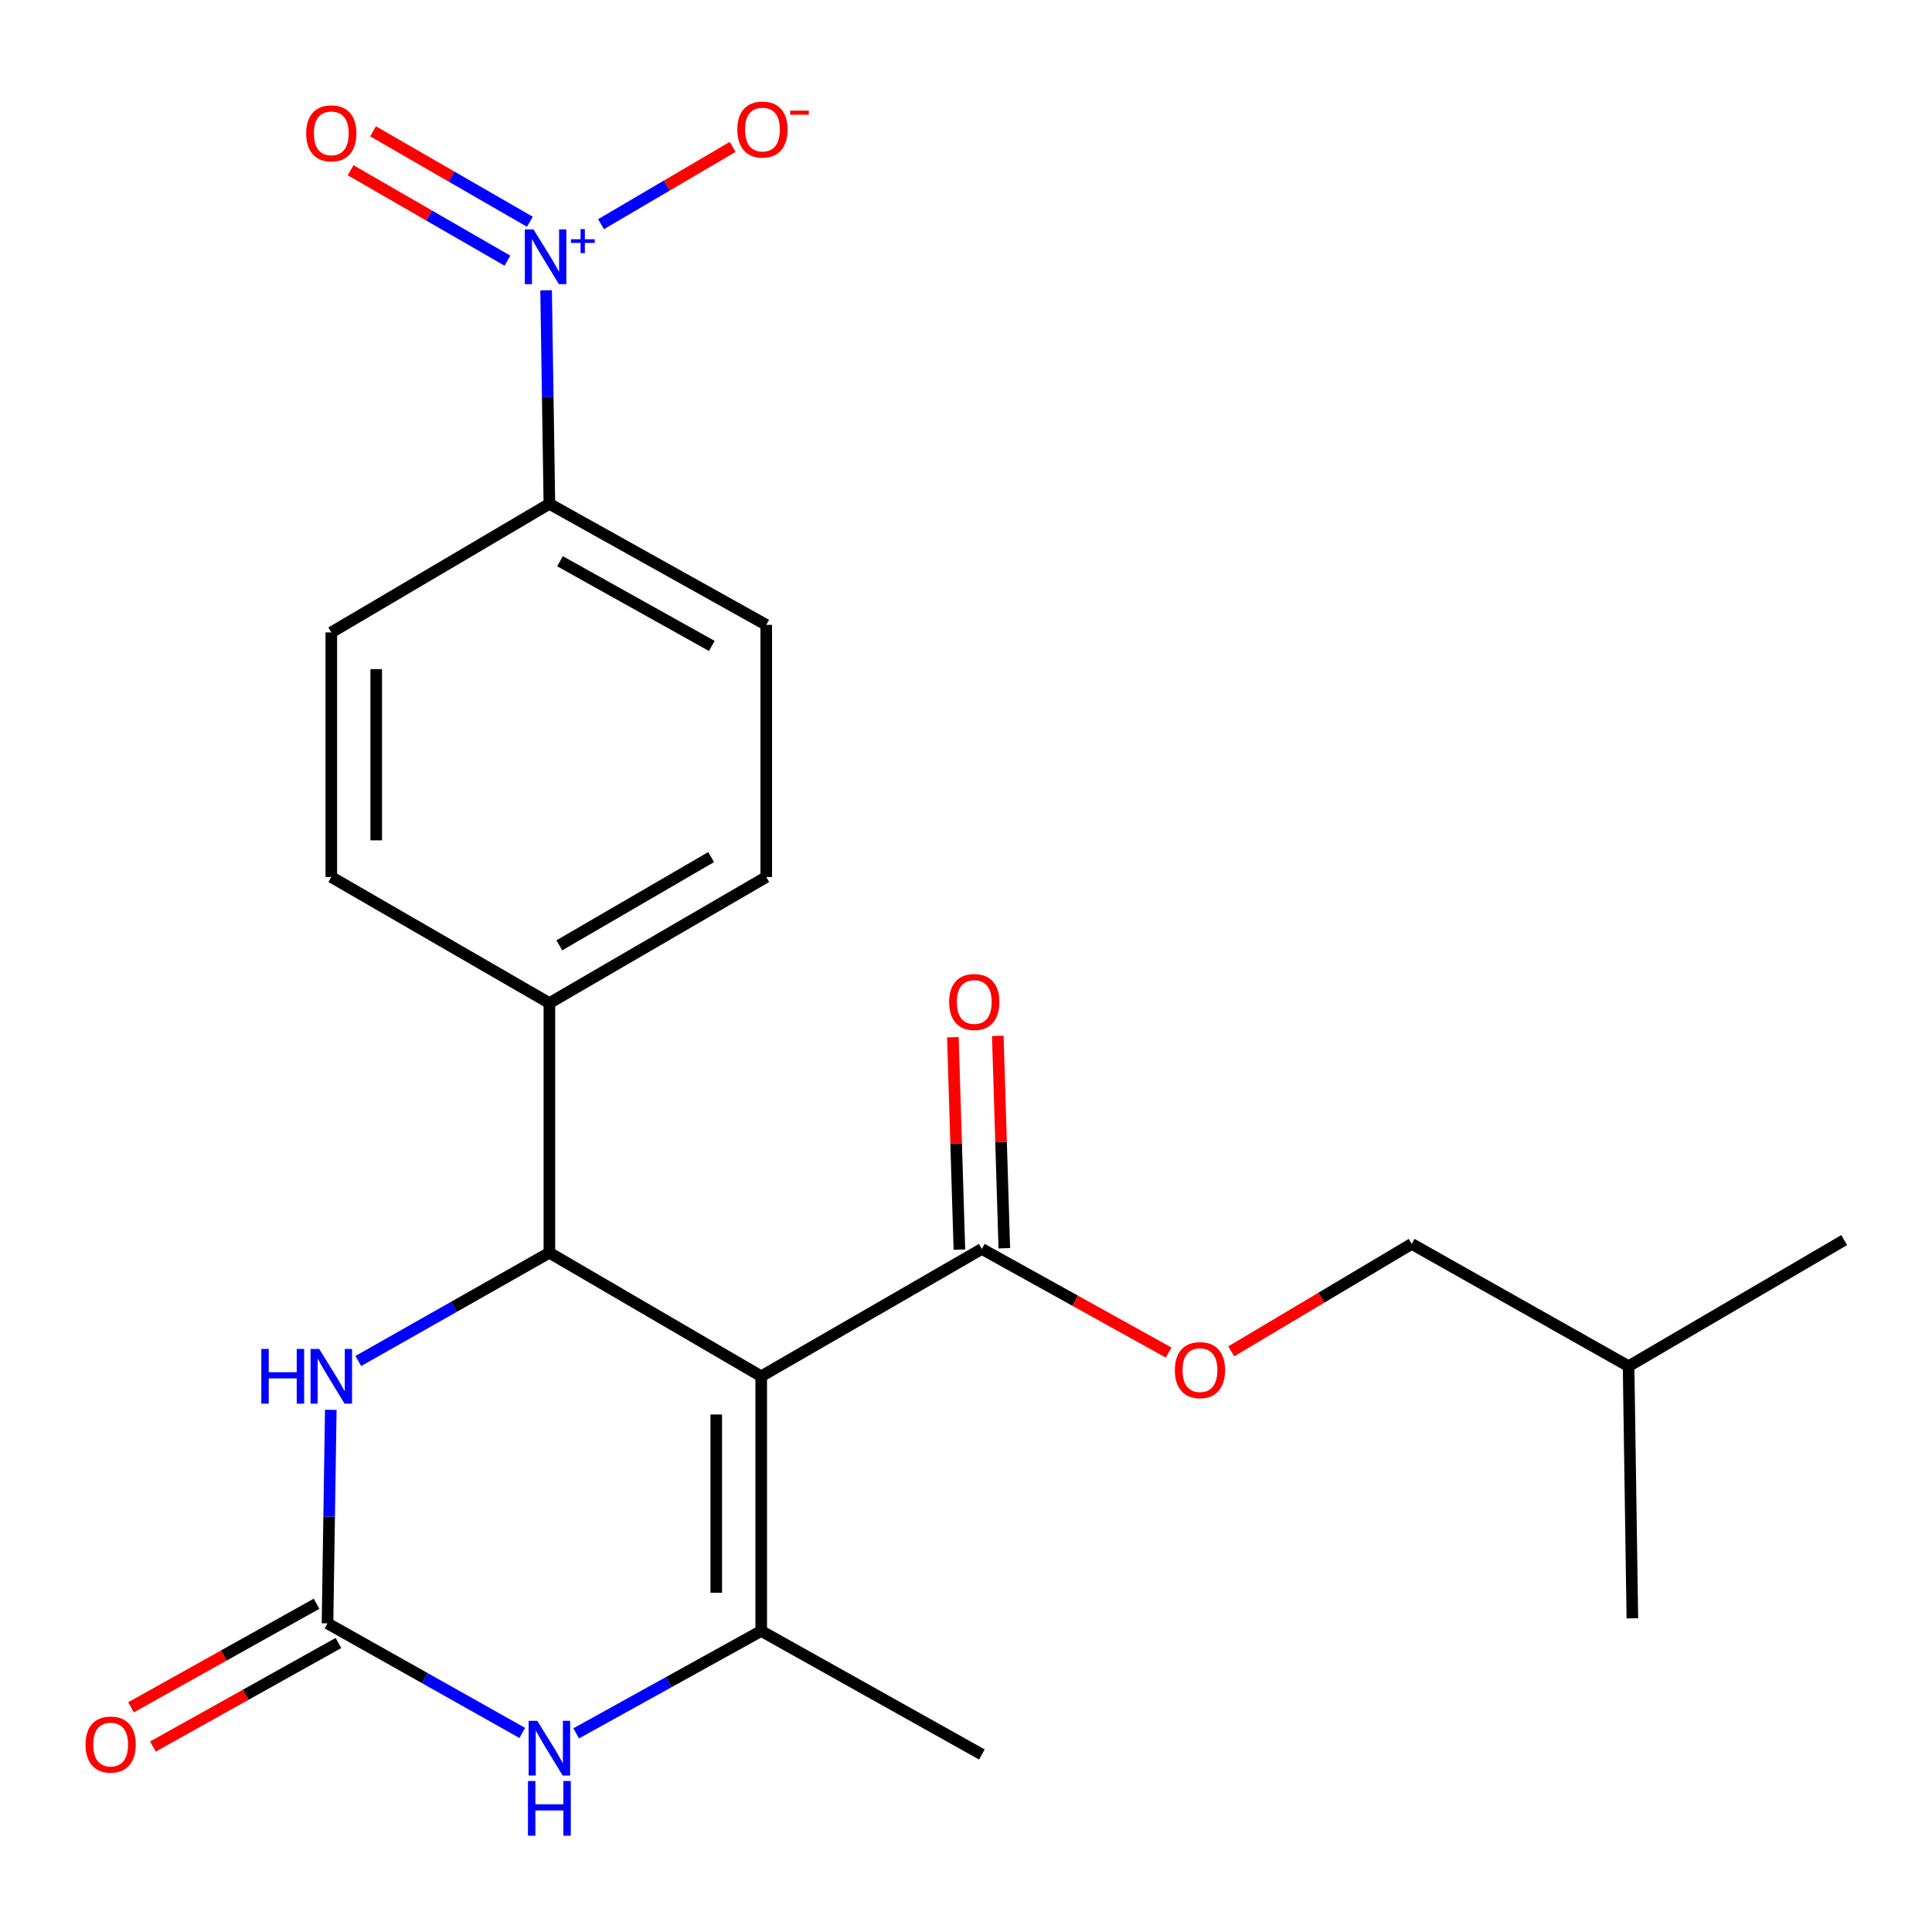 <?xml version='1.0' encoding='iso-8859-1'?>
<svg version='1.1' baseProfile='full'
              xmlns='http://www.w3.org/2000/svg'
                      xmlns:rdkit='http://www.rdkit.org/xml'
                      xmlns:xlink='http://www.w3.org/1999/xlink'
                  xml:space='preserve'
width='1000px' height='1000px' viewBox='0 0 1000 1000'>
<!-- END OF HEADER -->
<rect style='opacity:1.0;fill:#FFFFFF;stroke:none' width='1000' height='1000' x='0' y='0'> </rect>
<path class='bond-0' d='M 393.998,712.372 L 393.998,844.181' style='fill:none;fill-rule:evenodd;stroke:#000000;stroke-width:6px;stroke-linecap:butt;stroke-linejoin:miter;stroke-opacity:1' />
<path class='bond-0' d='M 370.739,732.144 L 370.739,824.41' style='fill:none;fill-rule:evenodd;stroke:#000000;stroke-width:6px;stroke-linecap:butt;stroke-linejoin:miter;stroke-opacity:1' />
<path class='bond-1' d='M 393.998,712.372 L 284.361,648.412' style='fill:none;fill-rule:evenodd;stroke:#000000;stroke-width:6px;stroke-linecap:butt;stroke-linejoin:miter;stroke-opacity:1' />
<path class='bond-6' d='M 393.998,712.372 L 508.208,646.448' style='fill:none;fill-rule:evenodd;stroke:#000000;stroke-width:6px;stroke-linecap:butt;stroke-linejoin:miter;stroke-opacity:1' />
<path class='bond-4' d='M 393.998,844.181 L 346.116,870.682' style='fill:none;fill-rule:evenodd;stroke:#000000;stroke-width:6px;stroke-linecap:butt;stroke-linejoin:miter;stroke-opacity:1' />
<path class='bond-4' d='M 346.116,870.682 L 298.234,897.182' style='fill:none;fill-rule:evenodd;stroke:#0000FF;stroke-width:6px;stroke-linecap:butt;stroke-linejoin:miter;stroke-opacity:1' />
<path class='bond-18' d='M 393.998,844.181 L 508.208,908.116' style='fill:none;fill-rule:evenodd;stroke:#000000;stroke-width:6px;stroke-linecap:butt;stroke-linejoin:miter;stroke-opacity:1' />
<path class='bond-5' d='M 284.361,648.412 L 234.913,676.431' style='fill:none;fill-rule:evenodd;stroke:#000000;stroke-width:6px;stroke-linecap:butt;stroke-linejoin:miter;stroke-opacity:1' />
<path class='bond-5' d='M 234.913,676.431 L 185.465,704.449' style='fill:none;fill-rule:evenodd;stroke:#0000FF;stroke-width:6px;stroke-linecap:butt;stroke-linejoin:miter;stroke-opacity:1' />
<path class='bond-8' d='M 284.361,648.412 L 284.361,519.2' style='fill:none;fill-rule:evenodd;stroke:#000000;stroke-width:6px;stroke-linecap:butt;stroke-linejoin:miter;stroke-opacity:1' />
<path class='bond-2' d='M 169.517,840.253 L 170.366,784.992' style='fill:none;fill-rule:evenodd;stroke:#000000;stroke-width:6px;stroke-linecap:butt;stroke-linejoin:miter;stroke-opacity:1' />
<path class='bond-2' d='M 170.366,784.992 L 171.215,729.73' style='fill:none;fill-rule:evenodd;stroke:#0000FF;stroke-width:6px;stroke-linecap:butt;stroke-linejoin:miter;stroke-opacity:1' />
<path class='bond-12' d='M 163.85,830.099 L 115.834,856.895' style='fill:none;fill-rule:evenodd;stroke:#000000;stroke-width:6px;stroke-linecap:butt;stroke-linejoin:miter;stroke-opacity:1' />
<path class='bond-12' d='M 115.834,856.895 L 67.817,883.692' style='fill:none;fill-rule:evenodd;stroke:#FF0000;stroke-width:6px;stroke-linecap:butt;stroke-linejoin:miter;stroke-opacity:1' />
<path class='bond-12' d='M 175.184,850.408 L 127.168,877.205' style='fill:none;fill-rule:evenodd;stroke:#000000;stroke-width:6px;stroke-linecap:butt;stroke-linejoin:miter;stroke-opacity:1' />
<path class='bond-12' d='M 127.168,877.205 L 79.151,904.002' style='fill:none;fill-rule:evenodd;stroke:#FF0000;stroke-width:6px;stroke-linecap:butt;stroke-linejoin:miter;stroke-opacity:1' />
<path class='bond-23' d='M 169.517,840.253 L 219.922,868.609' style='fill:none;fill-rule:evenodd;stroke:#000000;stroke-width:6px;stroke-linecap:butt;stroke-linejoin:miter;stroke-opacity:1' />
<path class='bond-23' d='M 219.922,868.609 L 270.327,896.964' style='fill:none;fill-rule:evenodd;stroke:#0000FF;stroke-width:6px;stroke-linecap:butt;stroke-linejoin:miter;stroke-opacity:1' />
<path class='bond-3' d='M 282.664,150.252 L 283.512,205.521' style='fill:none;fill-rule:evenodd;stroke:#0000FF;stroke-width:6px;stroke-linecap:butt;stroke-linejoin:miter;stroke-opacity:1' />
<path class='bond-3' d='M 283.512,205.521 L 284.361,260.789' style='fill:none;fill-rule:evenodd;stroke:#000000;stroke-width:6px;stroke-linecap:butt;stroke-linejoin:miter;stroke-opacity:1' />
<path class='bond-9' d='M 311.096,116.039 L 345.159,96.034' style='fill:none;fill-rule:evenodd;stroke:#0000FF;stroke-width:6px;stroke-linecap:butt;stroke-linejoin:miter;stroke-opacity:1' />
<path class='bond-9' d='M 345.159,96.034 L 379.221,76.028' style='fill:none;fill-rule:evenodd;stroke:#FF0000;stroke-width:6px;stroke-linecap:butt;stroke-linejoin:miter;stroke-opacity:1' />
<path class='bond-10' d='M 274.265,114.781 L 233.677,91.376' style='fill:none;fill-rule:evenodd;stroke:#0000FF;stroke-width:6px;stroke-linecap:butt;stroke-linejoin:miter;stroke-opacity:1' />
<path class='bond-10' d='M 233.677,91.376 L 193.089,67.971' style='fill:none;fill-rule:evenodd;stroke:#FF0000;stroke-width:6px;stroke-linecap:butt;stroke-linejoin:miter;stroke-opacity:1' />
<path class='bond-10' d='M 262.647,134.93 L 222.059,111.524' style='fill:none;fill-rule:evenodd;stroke:#0000FF;stroke-width:6px;stroke-linecap:butt;stroke-linejoin:miter;stroke-opacity:1' />
<path class='bond-10' d='M 222.059,111.524 L 181.471,88.119' style='fill:none;fill-rule:evenodd;stroke:#FF0000;stroke-width:6px;stroke-linecap:butt;stroke-linejoin:miter;stroke-opacity:1' />
<path class='bond-11' d='M 508.208,646.448 L 556.541,673.267' style='fill:none;fill-rule:evenodd;stroke:#000000;stroke-width:6px;stroke-linecap:butt;stroke-linejoin:miter;stroke-opacity:1' />
<path class='bond-11' d='M 556.541,673.267 L 604.873,700.086' style='fill:none;fill-rule:evenodd;stroke:#FF0000;stroke-width:6px;stroke-linecap:butt;stroke-linejoin:miter;stroke-opacity:1' />
<path class='bond-13' d='M 519.832,646.091 L 518.143,591.124' style='fill:none;fill-rule:evenodd;stroke:#000000;stroke-width:6px;stroke-linecap:butt;stroke-linejoin:miter;stroke-opacity:1' />
<path class='bond-13' d='M 518.143,591.124 L 516.455,536.156' style='fill:none;fill-rule:evenodd;stroke:#FF0000;stroke-width:6px;stroke-linecap:butt;stroke-linejoin:miter;stroke-opacity:1' />
<path class='bond-13' d='M 496.584,646.805 L 494.896,591.838' style='fill:none;fill-rule:evenodd;stroke:#000000;stroke-width:6px;stroke-linecap:butt;stroke-linejoin:miter;stroke-opacity:1' />
<path class='bond-13' d='M 494.896,591.838 L 493.208,536.87' style='fill:none;fill-rule:evenodd;stroke:#FF0000;stroke-width:6px;stroke-linecap:butt;stroke-linejoin:miter;stroke-opacity:1' />
<path class='bond-7' d='M 284.361,260.789 L 396.608,323.431' style='fill:none;fill-rule:evenodd;stroke:#000000;stroke-width:6px;stroke-linecap:butt;stroke-linejoin:miter;stroke-opacity:1' />
<path class='bond-7' d='M 289.864,290.495 L 368.436,334.344' style='fill:none;fill-rule:evenodd;stroke:#000000;stroke-width:6px;stroke-linecap:butt;stroke-linejoin:miter;stroke-opacity:1' />
<path class='bond-24' d='M 284.361,260.789 L 171.481,327.346' style='fill:none;fill-rule:evenodd;stroke:#000000;stroke-width:6px;stroke-linecap:butt;stroke-linejoin:miter;stroke-opacity:1' />
<path class='bond-16' d='M 284.361,519.2 L 171.481,453.948' style='fill:none;fill-rule:evenodd;stroke:#000000;stroke-width:6px;stroke-linecap:butt;stroke-linejoin:miter;stroke-opacity:1' />
<path class='bond-17' d='M 284.361,519.2 L 396.608,453.948' style='fill:none;fill-rule:evenodd;stroke:#000000;stroke-width:6px;stroke-linecap:butt;stroke-linejoin:miter;stroke-opacity:1' />
<path class='bond-17' d='M 289.509,489.305 L 368.082,443.628' style='fill:none;fill-rule:evenodd;stroke:#000000;stroke-width:6px;stroke-linecap:butt;stroke-linejoin:miter;stroke-opacity:1' />
<path class='bond-19' d='M 637.289,699.452 L 683.994,671.645' style='fill:none;fill-rule:evenodd;stroke:#FF0000;stroke-width:6px;stroke-linecap:butt;stroke-linejoin:miter;stroke-opacity:1' />
<path class='bond-19' d='M 683.994,671.645 L 730.698,643.838' style='fill:none;fill-rule:evenodd;stroke:#000000;stroke-width:6px;stroke-linecap:butt;stroke-linejoin:miter;stroke-opacity:1' />
<path class='bond-14' d='M 396.608,323.431 L 396.608,453.948' style='fill:none;fill-rule:evenodd;stroke:#000000;stroke-width:6px;stroke-linecap:butt;stroke-linejoin:miter;stroke-opacity:1' />
<path class='bond-15' d='M 171.481,327.346 L 171.481,453.948' style='fill:none;fill-rule:evenodd;stroke:#000000;stroke-width:6px;stroke-linecap:butt;stroke-linejoin:miter;stroke-opacity:1' />
<path class='bond-15' d='M 194.74,346.336 L 194.74,434.958' style='fill:none;fill-rule:evenodd;stroke:#000000;stroke-width:6px;stroke-linecap:butt;stroke-linejoin:miter;stroke-opacity:1' />
<path class='bond-20' d='M 730.698,643.838 L 842.945,707.152' style='fill:none;fill-rule:evenodd;stroke:#000000;stroke-width:6px;stroke-linecap:butt;stroke-linejoin:miter;stroke-opacity:1' />
<path class='bond-21' d='M 842.945,707.152 L 844.909,837.643' style='fill:none;fill-rule:evenodd;stroke:#000000;stroke-width:6px;stroke-linecap:butt;stroke-linejoin:miter;stroke-opacity:1' />
<path class='bond-22' d='M 842.945,707.152 L 954.545,641.874' style='fill:none;fill-rule:evenodd;stroke:#000000;stroke-width:6px;stroke-linecap:butt;stroke-linejoin:miter;stroke-opacity:1' />
<path  class='atom-4' d='M 276.137 118.735
L 285.417 133.735
Q 286.337 135.215, 287.817 137.895
Q 289.297 140.575, 289.377 140.735
L 289.377 118.735
L 293.137 118.735
L 293.137 147.055
L 289.257 147.055
L 279.297 130.655
Q 278.137 128.735, 276.897 126.535
Q 275.697 124.335, 275.337 123.655
L 275.337 147.055
L 271.657 147.055
L 271.657 118.735
L 276.137 118.735
' fill='#0000FF'/>
<path  class='atom-4' d='M 295.513 123.839
L 300.503 123.839
L 300.503 118.586
L 302.72 118.586
L 302.72 123.839
L 307.842 123.839
L 307.842 125.74
L 302.72 125.74
L 302.72 131.02
L 300.503 131.02
L 300.503 125.74
L 295.513 125.74
L 295.513 123.839
' fill='#0000FF'/>
<path  class='atom-5' d='M 278.101 890.699
L 287.381 905.699
Q 288.301 907.179, 289.781 909.859
Q 291.261 912.539, 291.341 912.699
L 291.341 890.699
L 295.101 890.699
L 295.101 919.019
L 291.221 919.019
L 281.261 902.619
Q 280.101 900.699, 278.861 898.499
Q 277.661 896.299, 277.301 895.619
L 277.301 919.019
L 273.621 919.019
L 273.621 890.699
L 278.101 890.699
' fill='#0000FF'/>
<path  class='atom-5' d='M 273.281 921.851
L 277.121 921.851
L 277.121 933.891
L 291.601 933.891
L 291.601 921.851
L 295.441 921.851
L 295.441 950.171
L 291.601 950.171
L 291.601 937.091
L 277.121 937.091
L 277.121 950.171
L 273.281 950.171
L 273.281 921.851
' fill='#0000FF'/>
<path  class='atom-6' d='M 135.261 698.212
L 139.101 698.212
L 139.101 710.252
L 153.581 710.252
L 153.581 698.212
L 157.421 698.212
L 157.421 726.532
L 153.581 726.532
L 153.581 713.452
L 139.101 713.452
L 139.101 726.532
L 135.261 726.532
L 135.261 698.212
' fill='#0000FF'/>
<path  class='atom-6' d='M 165.221 698.212
L 174.501 713.212
Q 175.421 714.692, 176.901 717.372
Q 178.381 720.052, 178.461 720.212
L 178.461 698.212
L 182.221 698.212
L 182.221 726.532
L 178.341 726.532
L 168.381 710.132
Q 167.221 708.212, 165.981 706.012
Q 164.781 703.812, 164.421 703.132
L 164.421 726.532
L 160.741 726.532
L 160.741 698.212
L 165.221 698.212
' fill='#0000FF'/>
<path  class='atom-10' d='M 381.644 67.051
Q 381.644 60.251, 385.004 56.451
Q 388.364 52.651, 394.644 52.651
Q 400.924 52.651, 404.284 56.451
Q 407.644 60.251, 407.644 67.051
Q 407.644 73.931, 404.244 77.851
Q 400.844 81.731, 394.644 81.731
Q 388.404 81.731, 385.004 77.851
Q 381.644 73.971, 381.644 67.051
M 394.644 78.531
Q 398.964 78.531, 401.284 75.651
Q 403.644 72.731, 403.644 67.051
Q 403.644 61.491, 401.284 58.691
Q 398.964 55.851, 394.644 55.851
Q 390.324 55.851, 387.964 58.651
Q 385.644 61.451, 385.644 67.051
Q 385.644 72.771, 387.964 75.651
Q 390.324 78.531, 394.644 78.531
' fill='#FF0000'/>
<path  class='atom-10' d='M 408.964 57.273
L 418.652 57.273
L 418.652 59.385
L 408.964 59.385
L 408.964 57.273
' fill='#FF0000'/>
<path  class='atom-11' d='M 158.481 69.015
Q 158.481 62.215, 161.841 58.415
Q 165.201 54.615, 171.481 54.615
Q 177.761 54.615, 181.121 58.415
Q 184.481 62.215, 184.481 69.015
Q 184.481 75.895, 181.081 79.815
Q 177.681 83.695, 171.481 83.695
Q 165.241 83.695, 161.841 79.815
Q 158.481 75.935, 158.481 69.015
M 171.481 80.495
Q 175.801 80.495, 178.121 77.615
Q 180.481 74.695, 180.481 69.015
Q 180.481 63.455, 178.121 60.655
Q 175.801 57.815, 171.481 57.815
Q 167.161 57.815, 164.801 60.615
Q 162.481 63.415, 162.481 69.015
Q 162.481 74.735, 164.801 77.615
Q 167.161 80.495, 171.481 80.495
' fill='#FF0000'/>
<path  class='atom-12' d='M 608.101 709.17
Q 608.101 702.37, 611.461 698.57
Q 614.821 694.77, 621.101 694.77
Q 627.381 694.77, 630.741 698.57
Q 634.101 702.37, 634.101 709.17
Q 634.101 716.05, 630.701 719.97
Q 627.301 723.85, 621.101 723.85
Q 614.861 723.85, 611.461 719.97
Q 608.101 716.09, 608.101 709.17
M 621.101 720.65
Q 625.421 720.65, 627.741 717.77
Q 630.101 714.85, 630.101 709.17
Q 630.101 703.61, 627.741 700.81
Q 625.421 697.97, 621.101 697.97
Q 616.781 697.97, 614.421 700.77
Q 612.101 703.57, 612.101 709.17
Q 612.101 714.89, 614.421 717.77
Q 616.781 720.65, 621.101 720.65
' fill='#FF0000'/>
<path  class='atom-13' d='M 44.271 902.975
Q 44.271 896.175, 47.631 892.375
Q 50.991 888.575, 57.271 888.575
Q 63.551 888.575, 66.911 892.375
Q 70.271 896.175, 70.271 902.975
Q 70.271 909.855, 66.871 913.775
Q 63.471 917.655, 57.271 917.655
Q 51.031 917.655, 47.631 913.775
Q 44.271 909.895, 44.271 902.975
M 57.271 914.455
Q 61.591 914.455, 63.911 911.575
Q 66.271 908.655, 66.271 902.975
Q 66.271 897.415, 63.911 894.615
Q 61.591 891.775, 57.271 891.775
Q 52.951 891.775, 50.591 894.575
Q 48.271 897.375, 48.271 902.975
Q 48.271 908.695, 50.591 911.575
Q 52.951 914.455, 57.271 914.455
' fill='#FF0000'/>
<path  class='atom-14' d='M 491.28 518.634
Q 491.28 511.834, 494.64 508.034
Q 498 504.234, 504.28 504.234
Q 510.56 504.234, 513.92 508.034
Q 517.28 511.834, 517.28 518.634
Q 517.28 525.514, 513.88 529.434
Q 510.48 533.314, 504.28 533.314
Q 498.04 533.314, 494.64 529.434
Q 491.28 525.554, 491.28 518.634
M 504.28 530.114
Q 508.6 530.114, 510.92 527.234
Q 513.28 524.314, 513.28 518.634
Q 513.28 513.074, 510.92 510.274
Q 508.6 507.434, 504.28 507.434
Q 499.96 507.434, 497.6 510.234
Q 495.28 513.034, 495.28 518.634
Q 495.28 524.354, 497.6 527.234
Q 499.96 530.114, 504.28 530.114
' fill='#FF0000'/>
</svg>
